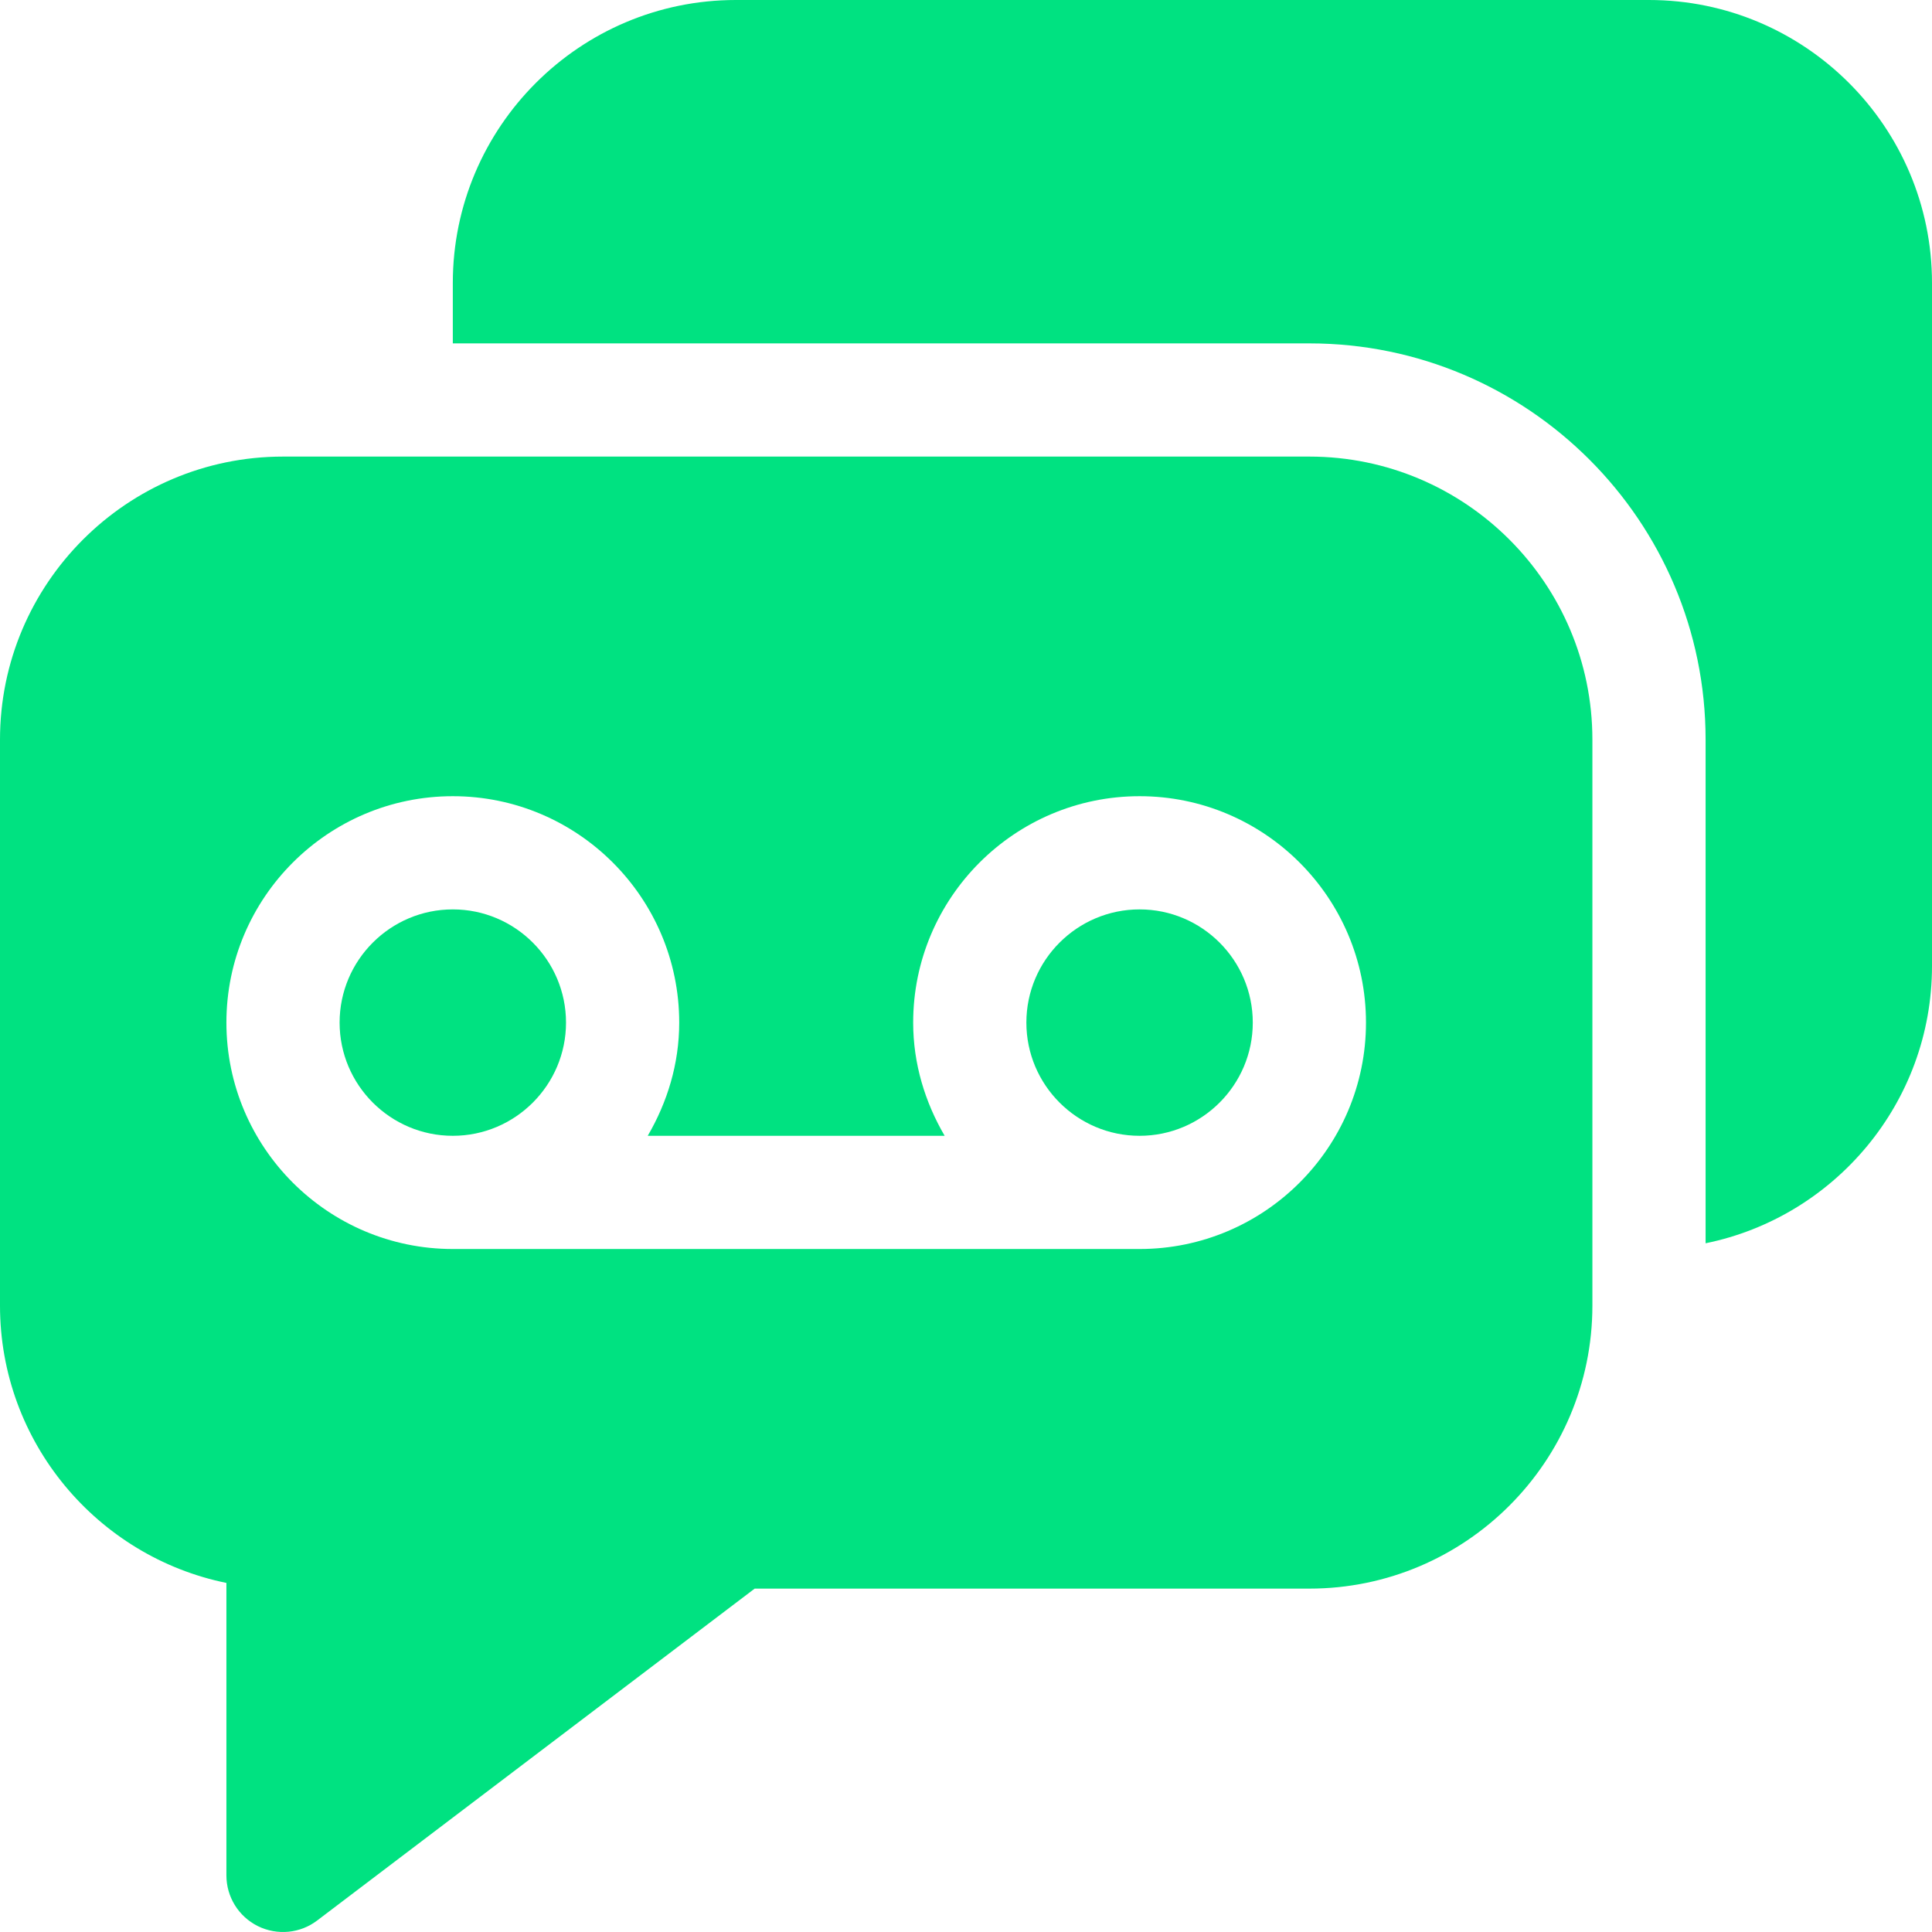 <?xml version="1.0"?>
<svg xmlns="http://www.w3.org/2000/svg" xmlns:xlink="http://www.w3.org/1999/xlink" version="1.1" id="Capa_1" x="0px" y="0px" viewBox="0 0 512 512" style="enable-background:new 0 0 512 512;" xml:space="preserve" width="512px" height="512px" class=""><g><g>
	<g>
		<path d="M302,241c-16.538,0-30,13.462-30,30c0,16.538,13.462,30,30,30c16.538,0,30-13.462,30-30C332,254.462,318.538,241,302,241z    " data-original="#000000" class="active-path" data-old_color="#000000" fill="#00E281"/>
	</g>
</g><g>
	<g>
		<path d="M120,241c-16.538,0-30,13.462-30,30c0,16.538,13.462,30,30,30s30-13.462,30-30C150,254.462,136.538,241,120,241z" data-original="#000000" class="active-path" data-old_color="#000000" fill="#00E281"/>
	</g>
</g><g>
	<g>
		<path d="M347,121H75c-41.353,0-75,33.647-75,75v150c0,36.226,25.811,66.519,60,73.491V497c0,5.684,3.208,10.869,8.291,13.418    c5.228,2.595,11.296,1.91,15.703-1.421L199.995,421H347c41.353,0,75-33.647,75-75V196C422,154.648,388.353,121,347,121z M302,331    c0,0-178.58,0-182,0c-33.091,0-60-26.909-60-60s26.909-60,60-60s60,26.909,60,60c0,10.977-3.177,21.14-8.344,30h78.688    c-5.167-8.86-8.344-19.023-8.344-30c0-33.091,26.909-60,60-60c33.091,0,60,26.909,60,60S335.091,331,302,331z" data-original="#000000" class="active-path" data-old_color="#000000" fill="#00E281"/>
	</g>
</g><g>
	<g>
		<path d="M437,0H195c-41.353,0-75,33.647-75,75v16h227c57.891,0,105,47.109,105,105v133.482c34.191-6.969,60-37.266,60-73.482V75    C512,33.648,478.353,0,437,0z" data-original="#000000" class="active-path" data-old_color="#000000" fill="#00E281"/>
	</g>
</g></g> </svg>
